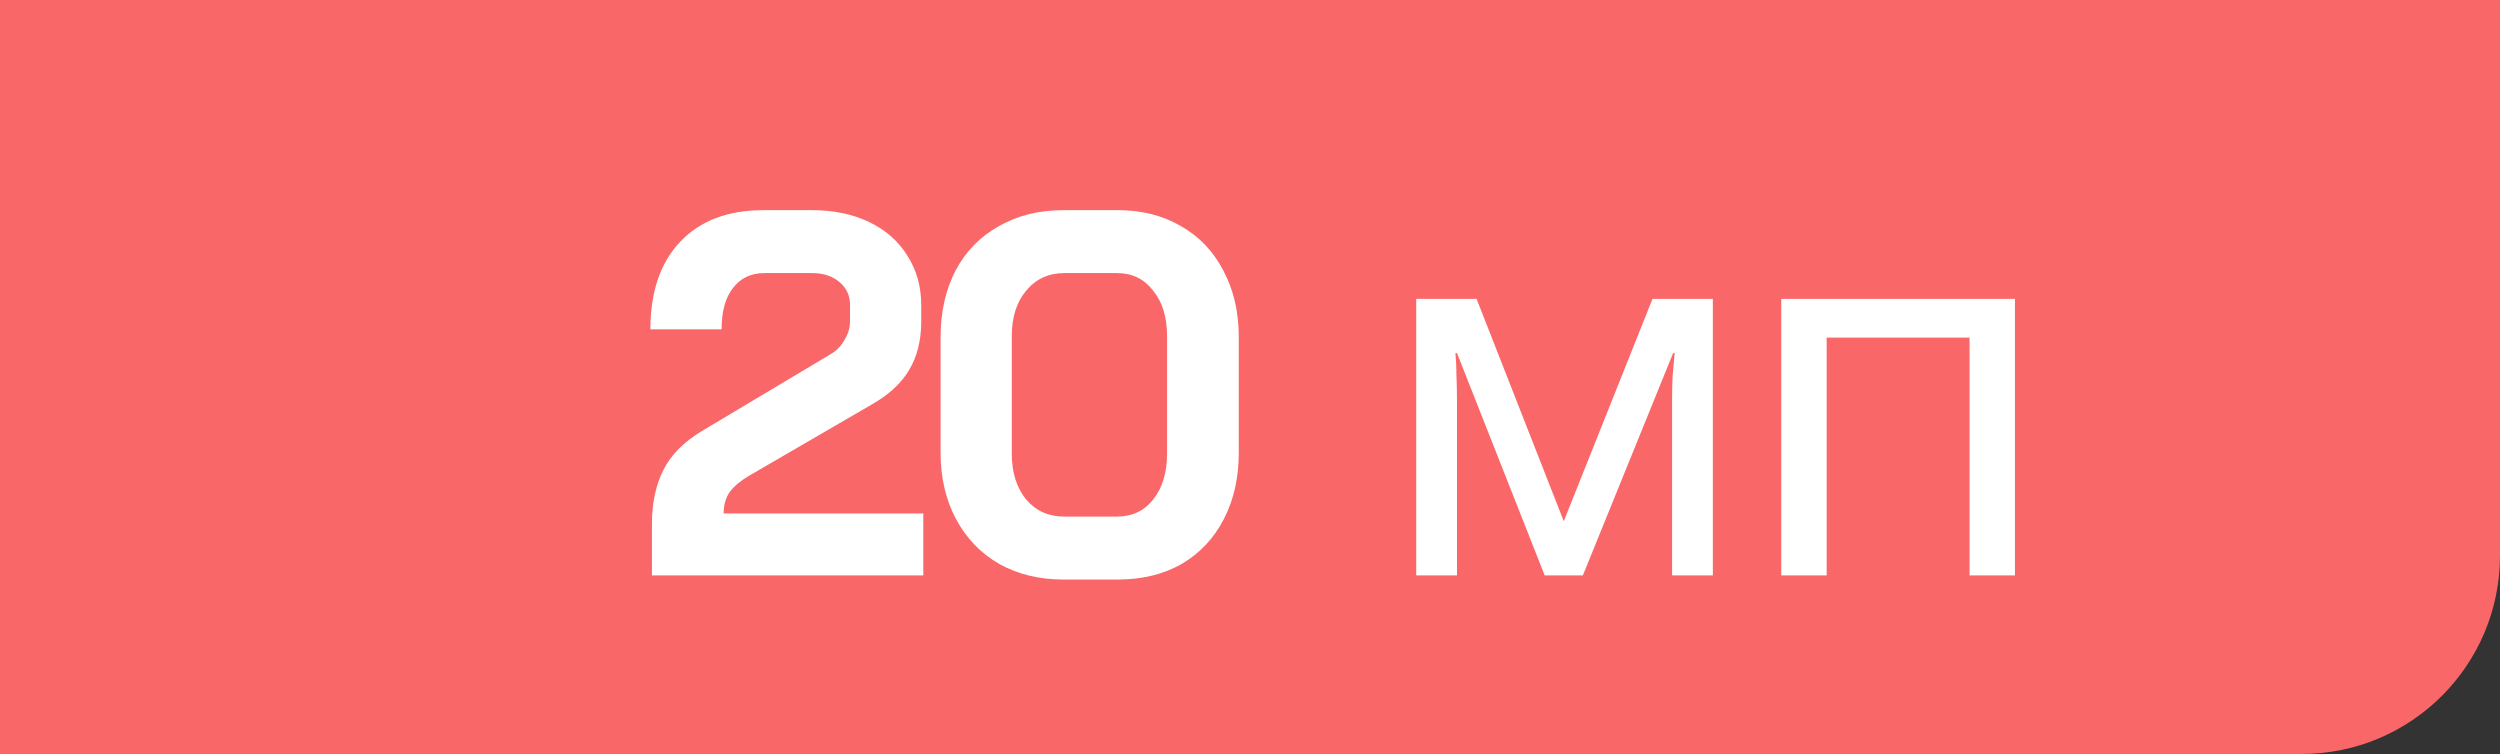 <svg width="126" height="38" viewBox="0 0 126 38" fill="none" xmlns="http://www.w3.org/2000/svg">
<rect x="0" y="0" width="126" height="38" fill="#333333" stroke="none"/>
<path d="M0 0H126V28C126 33.523 121.523 38 116 38H0V0Z" fill="#FA6769"/>
<path d="M32.858 26.4C32.858 25.36 33.049 24.459 33.43 23.696C33.811 22.933 34.461 22.275 35.38 21.72L41.828 17.872C42.14 17.699 42.383 17.456 42.556 17.144C42.747 16.832 42.842 16.52 42.842 16.208V15.376C42.842 14.891 42.66 14.501 42.296 14.206C41.949 13.911 41.49 13.764 40.918 13.764H38.526C37.85 13.764 37.321 14.015 36.94 14.518C36.559 15.003 36.368 15.697 36.368 16.598H32.78C32.78 14.709 33.283 13.235 34.288 12.178C35.293 11.121 36.689 10.592 38.474 10.592H40.918C42.01 10.592 42.972 10.791 43.804 11.19C44.636 11.589 45.277 12.152 45.728 12.88C46.196 13.608 46.43 14.44 46.43 15.376V16.208C46.43 17.144 46.231 17.95 45.832 18.626C45.451 19.285 44.844 19.857 44.012 20.342L37.746 23.982C37.33 24.225 37.009 24.493 36.784 24.788C36.576 25.083 36.472 25.447 36.472 25.88H46.534V29H32.858V26.4ZM53.594 29.208C52.381 29.208 51.306 28.948 50.37 28.428C49.434 27.891 48.706 27.137 48.186 26.166C47.666 25.195 47.406 24.077 47.406 22.812V16.988C47.406 15.723 47.657 14.605 48.16 13.634C48.68 12.663 49.408 11.918 50.344 11.398C51.28 10.861 52.364 10.592 53.594 10.592H56.35C57.546 10.592 58.603 10.861 59.522 11.398C60.441 11.918 61.151 12.663 61.654 13.634C62.174 14.605 62.434 15.723 62.434 16.988V22.812C62.434 24.077 62.183 25.195 61.68 26.166C61.178 27.137 60.467 27.891 59.548 28.428C58.63 28.948 57.563 29.208 56.35 29.208H53.594ZM56.298 26.036C57.061 26.036 57.667 25.75 58.118 25.178C58.586 24.589 58.82 23.817 58.82 22.864V16.936C58.82 15.983 58.586 15.22 58.118 14.648C57.667 14.059 57.061 13.764 56.298 13.764H53.646C52.849 13.764 52.208 14.059 51.722 14.648C51.237 15.22 50.994 15.983 50.994 16.936V22.864C50.994 23.817 51.237 24.589 51.722 25.178C52.208 25.75 52.849 26.036 53.646 26.036H56.298ZM86.328 15.064V29H84.274V20.108C84.274 19.744 84.283 19.363 84.3 18.964C84.335 18.565 84.369 18.175 84.404 17.794H84.326L79.776 29H77.852L73.432 17.794H73.354C73.389 18.175 73.406 18.565 73.406 18.964C73.423 19.363 73.432 19.77 73.432 20.186V29H71.378V15.064H74.42L78.814 26.27L83.286 15.064H86.328ZM101.554 15.064V29H99.266V17.014H92.064V29H89.776V15.064H101.554Z" fill="white"/>
</svg>
